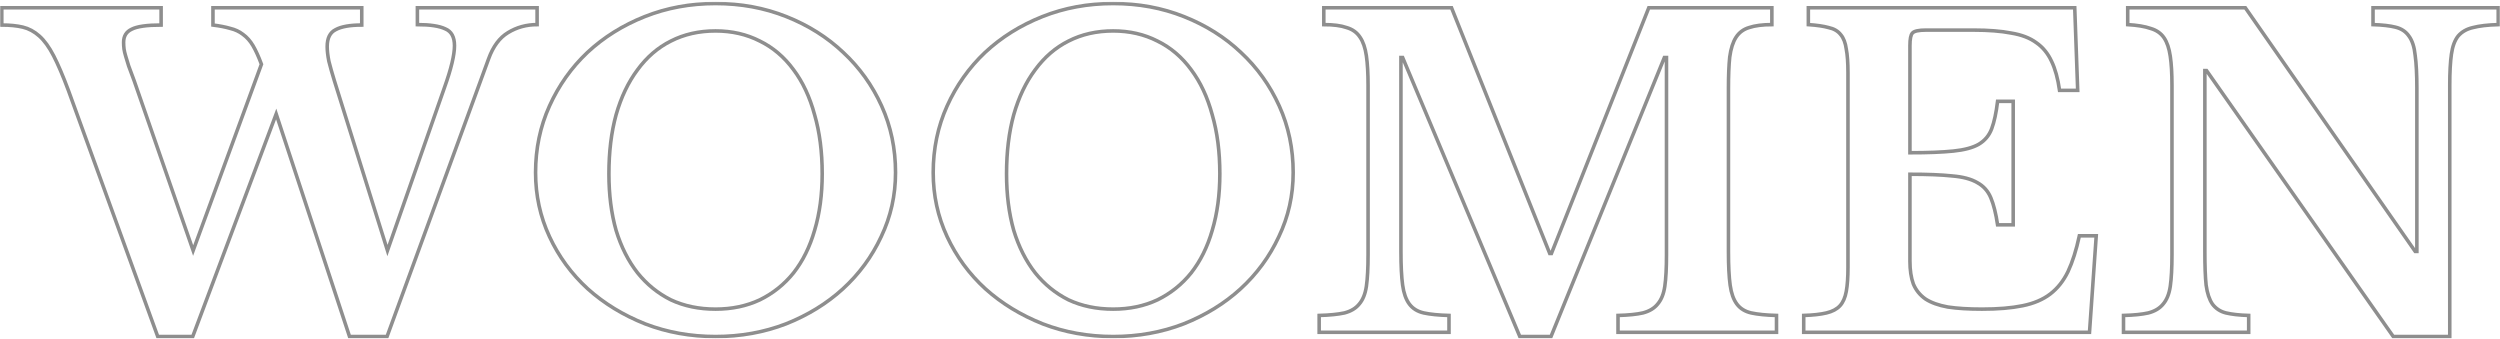 <svg xmlns="http://www.w3.org/2000/svg" width="1402" height="190" viewBox="0 0 1402 190" fill="none"><g opacity="0.5"><mask id="path-1-outside-1_6003_1829" maskUnits="userSpaceOnUse" x="0" y="0.983" width="1402" height="189" fill="black"><rect fill="white" y="0.983" width="1402" height="189"></rect><path d="M1342.14 188.726L1237.42 39.568H1236.48V141.213C1236.48 149.093 1236.71 155.317 1237.19 159.887C1237.82 164.457 1239 168.003 1240.73 170.525C1242.62 173.046 1245.14 174.701 1248.3 175.489C1251.61 176.277 1255.86 176.749 1261.06 176.907V186.362H1190.86V176.907C1196.69 176.749 1201.33 176.277 1204.8 175.489C1208.43 174.543 1211.18 172.888 1213.08 170.525C1215.12 168.161 1216.46 164.851 1217.09 160.597C1217.72 156.184 1218.04 150.274 1218.04 142.868V47.842C1218.04 41.223 1217.72 35.786 1217.09 31.531C1216.46 27.119 1215.28 23.652 1213.55 21.13C1211.81 18.609 1209.29 16.875 1205.98 15.93C1202.83 14.827 1198.58 14.118 1193.22 13.803V4.347H1259.17L1354.43 140.977H1355.38V49.496C1355.38 41.775 1355.06 35.629 1354.43 31.058C1353.96 26.331 1352.78 22.706 1350.89 20.185C1349.15 17.663 1346.63 16.009 1343.32 15.221C1340.17 14.433 1335.99 13.96 1330.79 13.803V4.347H1401V13.803C1395.17 13.96 1390.44 14.512 1386.82 15.457C1383.35 16.245 1380.59 17.821 1378.54 20.185C1376.65 22.549 1375.39 25.937 1374.76 30.349C1374.13 34.762 1373.82 40.593 1373.82 47.842V188.726H1342.14Z"></path><path d="M1071.09 85.663C1081.17 85.663 1089.29 85.348 1095.43 84.718C1101.58 84.087 1106.31 82.826 1109.62 80.935C1113.08 78.887 1115.53 75.971 1116.94 72.189C1118.36 68.407 1119.47 63.285 1120.25 56.824H1129V126.085H1120.25C1119.31 119.781 1118.05 114.738 1116.47 110.956C1114.9 107.174 1112.37 104.337 1108.91 102.446C1105.44 100.398 1100.71 99.137 1094.72 98.664C1088.89 98.034 1081.01 97.719 1071.09 97.719V146.414C1071.09 151.456 1071.72 155.711 1072.98 159.178C1074.4 162.645 1076.68 165.482 1079.83 167.688C1082.98 169.737 1087.16 171.234 1092.36 172.179C1097.56 172.967 1103.94 173.361 1111.51 173.361C1120.49 173.361 1128.05 172.731 1134.2 171.47C1140.5 170.209 1145.7 168.003 1149.8 164.851C1153.9 161.7 1157.21 157.524 1159.73 152.323C1162.25 146.965 1164.38 140.268 1166.11 132.231H1175.57L1171.79 186.362H1011.52V176.907C1016.72 176.749 1020.97 176.277 1024.28 175.489C1027.59 174.701 1030.11 173.361 1031.85 171.47C1033.58 169.579 1034.76 166.9 1035.39 163.433C1036.02 159.966 1036.34 155.475 1036.34 149.959V40.75C1036.34 35.235 1036.02 30.822 1035.39 27.513C1034.92 24.046 1033.9 21.367 1032.32 19.476C1030.74 17.427 1028.46 16.088 1025.46 15.457C1022.63 14.669 1018.85 14.118 1014.12 13.803V4.347H1163.51L1165.17 50.678H1155C1154.06 44.06 1152.56 38.623 1150.51 34.368C1148.46 29.955 1145.63 26.488 1142 23.967C1138.38 21.288 1133.65 19.476 1127.82 18.53C1122.15 17.427 1115.13 16.876 1106.78 16.876H1080.07C1075.97 16.876 1073.45 17.427 1072.5 18.53C1071.56 19.476 1071.09 21.84 1071.09 25.622V85.663Z"></path><path d="M870.035 142.159L924.64 4.347H993.664V13.803C988.463 13.803 984.208 14.354 980.899 15.457C977.747 16.403 975.305 18.215 973.571 20.894C971.838 23.573 970.656 27.276 970.025 32.004C969.553 36.574 969.316 42.405 969.316 49.496V141.213C969.316 149.093 969.631 155.317 970.262 159.887C970.892 164.457 972.153 168.003 974.044 170.525C975.935 173.046 978.614 174.701 982.081 175.489C985.705 176.277 990.433 176.749 996.264 176.907V186.362H907.384V176.907C913.215 176.749 917.863 176.277 921.33 175.489C924.955 174.543 927.713 172.888 929.604 170.525C931.652 168.161 932.992 164.851 933.622 160.597C934.253 156.184 934.568 150.274 934.568 142.868V32.24H933.386L869.799 188.726H852.307L786.592 32.24H785.646V141.213C785.646 149.093 785.962 155.317 786.592 159.887C787.222 164.457 788.483 168.003 790.374 170.525C792.265 173.046 794.944 174.701 798.411 175.489C802.036 176.277 806.763 176.749 812.594 176.907V186.362H739.788V176.907C745.619 176.749 750.347 176.277 753.971 175.489C757.596 174.543 760.353 172.888 762.245 170.525C764.293 168.161 765.633 164.851 766.263 160.597C766.893 156.184 767.209 150.274 767.209 142.868V47.842C767.209 41.223 766.893 35.707 766.263 31.295C765.633 26.882 764.451 23.416 762.717 20.894C760.984 18.215 758.462 16.403 755.153 15.457C752.001 14.354 747.746 13.803 742.388 13.803V4.347H814.012L869.09 142.159H870.035Z"></path><path d="M624.276 1.983C638.459 1.983 651.697 4.426 663.988 9.311C676.28 14.197 686.918 20.894 695.9 29.404C705.04 37.914 712.211 47.92 717.411 59.425C722.612 70.928 725.212 83.378 725.212 96.773C725.212 109.538 722.533 121.515 717.175 132.703C711.974 143.892 704.804 153.663 695.664 162.015C686.681 170.209 676.044 176.749 663.752 181.635C651.46 186.362 638.302 188.726 624.276 188.726C610.251 188.726 597.092 186.362 584.8 181.635C572.508 176.749 561.792 170.209 552.652 162.015C543.512 153.663 536.342 143.892 531.141 132.703C525.941 121.515 523.34 109.538 523.34 96.773C523.34 83.378 525.941 70.928 531.141 59.425C536.342 47.92 543.433 37.914 552.416 29.404C561.556 20.894 572.272 14.197 584.564 9.311C596.856 4.426 610.093 1.983 624.276 1.983ZM624.276 173.361C633.416 173.361 641.69 171.628 649.096 168.161C656.503 164.536 662.807 159.493 668.007 153.032C673.207 146.414 677.147 138.455 679.826 129.158C682.663 119.702 684.081 109.144 684.081 97.482C684.081 85.19 682.663 74.159 679.826 64.389C677.147 54.461 673.207 46.029 668.007 39.096C662.807 32.004 656.503 26.646 649.096 23.021C641.69 19.239 633.416 17.348 624.276 17.348C614.978 17.348 606.626 19.239 599.219 23.021C591.97 26.646 585.746 32.004 580.545 39.096C575.345 46.029 571.326 54.461 568.49 64.389C565.811 74.159 564.471 85.19 564.471 97.482C564.471 109.144 565.811 119.702 568.49 129.158C571.326 138.455 575.345 146.414 580.545 153.032C585.746 159.493 591.97 164.536 599.219 168.161C606.626 171.628 614.978 173.361 624.276 173.361Z"></path><path d="M401.282 1.983C415.465 1.983 428.702 4.426 440.994 9.311C453.286 14.197 463.923 20.894 472.906 29.404C482.046 37.914 489.216 47.92 494.417 59.425C499.617 70.928 502.217 83.378 502.217 96.773C502.217 109.538 499.538 121.515 494.18 132.703C488.98 143.892 481.81 153.663 472.669 162.015C463.687 170.209 453.05 176.749 440.758 181.635C428.466 186.362 415.307 188.726 401.282 188.726C387.256 188.726 374.098 186.362 361.806 181.635C349.514 176.749 338.798 170.209 329.658 162.015C320.517 153.663 313.347 143.892 308.147 132.703C302.946 121.515 300.346 109.538 300.346 96.773C300.346 83.378 302.946 70.928 308.147 59.425C313.347 47.92 320.439 37.914 329.421 29.404C338.561 20.894 349.277 14.197 361.569 9.311C373.861 4.426 387.099 1.983 401.282 1.983ZM401.282 173.361C410.422 173.361 418.695 171.628 426.102 168.161C433.509 164.536 439.812 159.493 445.013 153.032C450.213 146.414 454.153 138.455 456.832 129.158C459.668 119.702 461.087 109.144 461.087 97.482C461.087 85.19 459.668 74.159 456.832 64.389C454.153 54.461 450.213 46.029 445.013 39.096C439.812 32.004 433.509 26.646 426.102 23.021C418.695 19.239 410.422 17.348 401.282 17.348C391.984 17.348 383.632 19.239 376.225 23.021C368.976 26.646 362.751 32.004 357.551 39.096C352.35 46.029 348.332 54.461 345.495 64.389C342.816 74.159 341.477 85.19 341.477 97.482C341.477 109.144 342.816 119.702 345.495 129.158C348.332 138.455 352.35 146.414 357.551 153.032C362.751 159.493 368.976 164.536 376.225 168.161C383.632 171.628 391.984 173.361 401.282 173.361Z"></path><path d="M217.291 140.504L249.202 49.26C252.985 38.702 254.876 30.822 254.876 25.622C254.876 20.736 253.142 17.585 249.675 16.166C246.366 14.591 241.165 13.803 234.074 13.803V4.347H301.207V13.803C295.218 13.803 289.782 15.3 284.896 18.294C280.169 21.13 276.544 26.016 274.023 32.95L217.054 188.726H196.016L154.885 63.916L108.082 188.726H88.462L38.349 50.678C35.354 42.641 32.597 36.18 30.075 31.295C27.554 26.41 24.875 22.706 22.038 20.185C19.201 17.663 16.128 16.009 12.819 15.221C9.51 14.433 5.57 14.039 1 14.039V4.347H90.353V14.039C82.316 14.039 76.8 14.827 73.806 16.403C70.812 17.821 69.315 20.264 69.315 23.731C69.315 24.991 69.394 26.252 69.551 27.513C69.709 28.616 70.024 29.955 70.497 31.531C70.969 32.95 71.521 34.762 72.151 36.968C72.939 39.174 73.964 41.932 75.224 45.242L108.318 140.504L146.612 36.023C145.036 31.768 143.46 28.301 141.884 25.622C140.309 22.943 138.417 20.815 136.211 19.239C134.163 17.663 131.799 16.56 129.12 15.93C126.441 15.142 123.21 14.512 119.428 14.039V4.347H202.871V14.039C196.253 14.039 191.367 14.906 188.216 16.639C185.064 18.215 183.488 21.367 183.488 26.095C183.488 28.458 183.803 31.216 184.433 34.368C185.221 37.52 186.246 41.144 187.506 45.242L217.291 140.504Z"></path></mask><path d="M1342.14 188.726L1237.42 39.568H1236.48V141.213C1236.48 149.093 1236.71 155.317 1237.19 159.887C1237.82 164.457 1239 168.003 1240.73 170.525C1242.62 173.046 1245.14 174.701 1248.3 175.489C1251.61 176.277 1255.86 176.749 1261.06 176.907V186.362H1190.86V176.907C1196.69 176.749 1201.33 176.277 1204.8 175.489C1208.43 174.543 1211.18 172.888 1213.08 170.525C1215.12 168.161 1216.46 164.851 1217.09 160.597C1217.72 156.184 1218.04 150.274 1218.04 142.868V47.842C1218.04 41.223 1217.72 35.786 1217.09 31.531C1216.46 27.119 1215.28 23.652 1213.55 21.13C1211.81 18.609 1209.29 16.875 1205.98 15.93C1202.83 14.827 1198.58 14.118 1193.22 13.803V4.347H1259.17L1354.43 140.977H1355.38V49.496C1355.38 41.775 1355.06 35.629 1354.43 31.058C1353.96 26.331 1352.78 22.706 1350.89 20.185C1349.15 17.663 1346.63 16.009 1343.32 15.221C1340.17 14.433 1335.99 13.96 1330.79 13.803V4.347H1401V13.803C1395.17 13.96 1390.44 14.512 1386.82 15.457C1383.35 16.245 1380.59 17.821 1378.54 20.185C1376.65 22.549 1375.39 25.937 1374.76 30.349C1374.13 34.762 1373.82 40.593 1373.82 47.842V188.726H1342.14Z" stroke="#1D1D1D" stroke-width="2" mask="url(#path-1-outside-1_6003_1829)"></path><path d="M1071.09 85.663C1081.17 85.663 1089.29 85.348 1095.43 84.718C1101.58 84.087 1106.31 82.826 1109.62 80.935C1113.08 78.887 1115.53 75.971 1116.94 72.189C1118.36 68.407 1119.47 63.285 1120.25 56.824H1129V126.085H1120.25C1119.31 119.781 1118.05 114.738 1116.47 110.956C1114.9 107.174 1112.37 104.337 1108.91 102.446C1105.44 100.398 1100.71 99.137 1094.72 98.664C1088.89 98.034 1081.01 97.719 1071.09 97.719V146.414C1071.09 151.456 1071.72 155.711 1072.98 159.178C1074.4 162.645 1076.68 165.482 1079.83 167.688C1082.98 169.737 1087.16 171.234 1092.36 172.179C1097.56 172.967 1103.94 173.361 1111.51 173.361C1120.49 173.361 1128.05 172.731 1134.2 171.47C1140.5 170.209 1145.7 168.003 1149.8 164.851C1153.9 161.7 1157.21 157.524 1159.73 152.323C1162.25 146.965 1164.38 140.268 1166.11 132.231H1175.57L1171.79 186.362H1011.52V176.907C1016.72 176.749 1020.97 176.277 1024.28 175.489C1027.59 174.701 1030.11 173.361 1031.85 171.47C1033.58 169.579 1034.76 166.9 1035.39 163.433C1036.02 159.966 1036.34 155.475 1036.34 149.959V40.75C1036.34 35.235 1036.02 30.822 1035.39 27.513C1034.92 24.046 1033.9 21.367 1032.32 19.476C1030.74 17.427 1028.46 16.088 1025.46 15.457C1022.63 14.669 1018.85 14.118 1014.12 13.803V4.347H1163.51L1165.17 50.678H1155C1154.06 44.06 1152.56 38.623 1150.51 34.368C1148.46 29.955 1145.63 26.488 1142 23.967C1138.38 21.288 1133.65 19.476 1127.82 18.53C1122.15 17.427 1115.13 16.876 1106.78 16.876H1080.07C1075.97 16.876 1073.45 17.427 1072.5 18.53C1071.56 19.476 1071.09 21.84 1071.09 25.622V85.663Z" stroke="#1D1D1D" stroke-width="2" mask="url(#path-1-outside-1_6003_1829)"></path><path d="M870.035 142.159L924.64 4.347H993.664V13.803C988.463 13.803 984.208 14.354 980.899 15.457C977.747 16.403 975.305 18.215 973.571 20.894C971.838 23.573 970.656 27.276 970.025 32.004C969.553 36.574 969.316 42.405 969.316 49.496V141.213C969.316 149.093 969.631 155.317 970.262 159.887C970.892 164.457 972.153 168.003 974.044 170.525C975.935 173.046 978.614 174.701 982.081 175.489C985.705 176.277 990.433 176.749 996.264 176.907V186.362H907.384V176.907C913.215 176.749 917.863 176.277 921.33 175.489C924.955 174.543 927.713 172.888 929.604 170.525C931.652 168.161 932.992 164.851 933.622 160.597C934.253 156.184 934.568 150.274 934.568 142.868V32.24H933.386L869.799 188.726H852.307L786.592 32.24H785.646V141.213C785.646 149.093 785.962 155.317 786.592 159.887C787.222 164.457 788.483 168.003 790.374 170.525C792.265 173.046 794.944 174.701 798.411 175.489C802.036 176.277 806.763 176.749 812.594 176.907V186.362H739.788V176.907C745.619 176.749 750.347 176.277 753.971 175.489C757.596 174.543 760.353 172.888 762.245 170.525C764.293 168.161 765.633 164.851 766.263 160.597C766.893 156.184 767.209 150.274 767.209 142.868V47.842C767.209 41.223 766.893 35.707 766.263 31.295C765.633 26.882 764.451 23.416 762.717 20.894C760.984 18.215 758.462 16.403 755.153 15.457C752.001 14.354 747.746 13.803 742.388 13.803V4.347H814.012L869.09 142.159H870.035Z" stroke="#1D1D1D" stroke-width="2" mask="url(#path-1-outside-1_6003_1829)"></path><path d="M624.276 1.983C638.459 1.983 651.697 4.426 663.988 9.311C676.28 14.197 686.918 20.894 695.9 29.404C705.04 37.914 712.211 47.92 717.411 59.425C722.612 70.928 725.212 83.378 725.212 96.773C725.212 109.538 722.533 121.515 717.175 132.703C711.974 143.892 704.804 153.663 695.664 162.015C686.681 170.209 676.044 176.749 663.752 181.635C651.46 186.362 638.302 188.726 624.276 188.726C610.251 188.726 597.092 186.362 584.8 181.635C572.508 176.749 561.792 170.209 552.652 162.015C543.512 153.663 536.342 143.892 531.141 132.703C525.941 121.515 523.34 109.538 523.34 96.773C523.34 83.378 525.941 70.928 531.141 59.425C536.342 47.92 543.433 37.914 552.416 29.404C561.556 20.894 572.272 14.197 584.564 9.311C596.856 4.426 610.093 1.983 624.276 1.983ZM624.276 173.361C633.416 173.361 641.69 171.628 649.096 168.161C656.503 164.536 662.807 159.493 668.007 153.032C673.207 146.414 677.147 138.455 679.826 129.158C682.663 119.702 684.081 109.144 684.081 97.482C684.081 85.19 682.663 74.159 679.826 64.389C677.147 54.461 673.207 46.029 668.007 39.096C662.807 32.004 656.503 26.646 649.096 23.021C641.69 19.239 633.416 17.348 624.276 17.348C614.978 17.348 606.626 19.239 599.219 23.021C591.97 26.646 585.746 32.004 580.545 39.096C575.345 46.029 571.326 54.461 568.49 64.389C565.811 74.159 564.471 85.19 564.471 97.482C564.471 109.144 565.811 119.702 568.49 129.158C571.326 138.455 575.345 146.414 580.545 153.032C585.746 159.493 591.97 164.536 599.219 168.161C606.626 171.628 614.978 173.361 624.276 173.361Z" stroke="#1D1D1D" stroke-width="2" mask="url(#path-1-outside-1_6003_1829)"></path><path d="M401.282 1.983C415.465 1.983 428.702 4.426 440.994 9.311C453.286 14.197 463.923 20.894 472.906 29.404C482.046 37.914 489.216 47.92 494.417 59.425C499.617 70.928 502.217 83.378 502.217 96.773C502.217 109.538 499.538 121.515 494.18 132.703C488.98 143.892 481.81 153.663 472.669 162.015C463.687 170.209 453.05 176.749 440.758 181.635C428.466 186.362 415.307 188.726 401.282 188.726C387.256 188.726 374.098 186.362 361.806 181.635C349.514 176.749 338.798 170.209 329.658 162.015C320.517 153.663 313.347 143.892 308.147 132.703C302.946 121.515 300.346 109.538 300.346 96.773C300.346 83.378 302.946 70.928 308.147 59.425C313.347 47.92 320.439 37.914 329.421 29.404C338.561 20.894 349.277 14.197 361.569 9.311C373.861 4.426 387.099 1.983 401.282 1.983ZM401.282 173.361C410.422 173.361 418.695 171.628 426.102 168.161C433.509 164.536 439.812 159.493 445.013 153.032C450.213 146.414 454.153 138.455 456.832 129.158C459.668 119.702 461.087 109.144 461.087 97.482C461.087 85.19 459.668 74.159 456.832 64.389C454.153 54.461 450.213 46.029 445.013 39.096C439.812 32.004 433.509 26.646 426.102 23.021C418.695 19.239 410.422 17.348 401.282 17.348C391.984 17.348 383.632 19.239 376.225 23.021C368.976 26.646 362.751 32.004 357.551 39.096C352.35 46.029 348.332 54.461 345.495 64.389C342.816 74.159 341.477 85.19 341.477 97.482C341.477 109.144 342.816 119.702 345.495 129.158C348.332 138.455 352.35 146.414 357.551 153.032C362.751 159.493 368.976 164.536 376.225 168.161C383.632 171.628 391.984 173.361 401.282 173.361Z" stroke="#1D1D1D" stroke-width="2" mask="url(#path-1-outside-1_6003_1829)"></path><path d="M217.291 140.504L249.202 49.26C252.985 38.702 254.876 30.822 254.876 25.622C254.876 20.736 253.142 17.585 249.675 16.166C246.366 14.591 241.165 13.803 234.074 13.803V4.347H301.207V13.803C295.218 13.803 289.782 15.3 284.896 18.294C280.169 21.13 276.544 26.016 274.023 32.95L217.054 188.726H196.016L154.885 63.916L108.082 188.726H88.462L38.349 50.678C35.354 42.641 32.597 36.18 30.075 31.295C27.554 26.41 24.875 22.706 22.038 20.185C19.201 17.663 16.128 16.009 12.819 15.221C9.51 14.433 5.57 14.039 1 14.039V4.347H90.353V14.039C82.316 14.039 76.8 14.827 73.806 16.403C70.812 17.821 69.315 20.264 69.315 23.731C69.315 24.991 69.394 26.252 69.551 27.513C69.709 28.616 70.024 29.955 70.497 31.531C70.969 32.95 71.521 34.762 72.151 36.968C72.939 39.174 73.964 41.932 75.224 45.242L108.318 140.504L146.612 36.023C145.036 31.768 143.46 28.301 141.884 25.622C140.309 22.943 138.417 20.815 136.211 19.239C134.163 17.663 131.799 16.56 129.12 15.93C126.441 15.142 123.21 14.512 119.428 14.039V4.347H202.871V14.039C196.253 14.039 191.367 14.906 188.216 16.639C185.064 18.215 183.488 21.367 183.488 26.095C183.488 28.458 183.803 31.216 184.433 34.368C185.221 37.52 186.246 41.144 187.506 45.242L217.291 140.504Z" stroke="#1D1D1D" stroke-width="2" mask="url(#path-1-outside-1_6003_1829)"></path></g></svg>